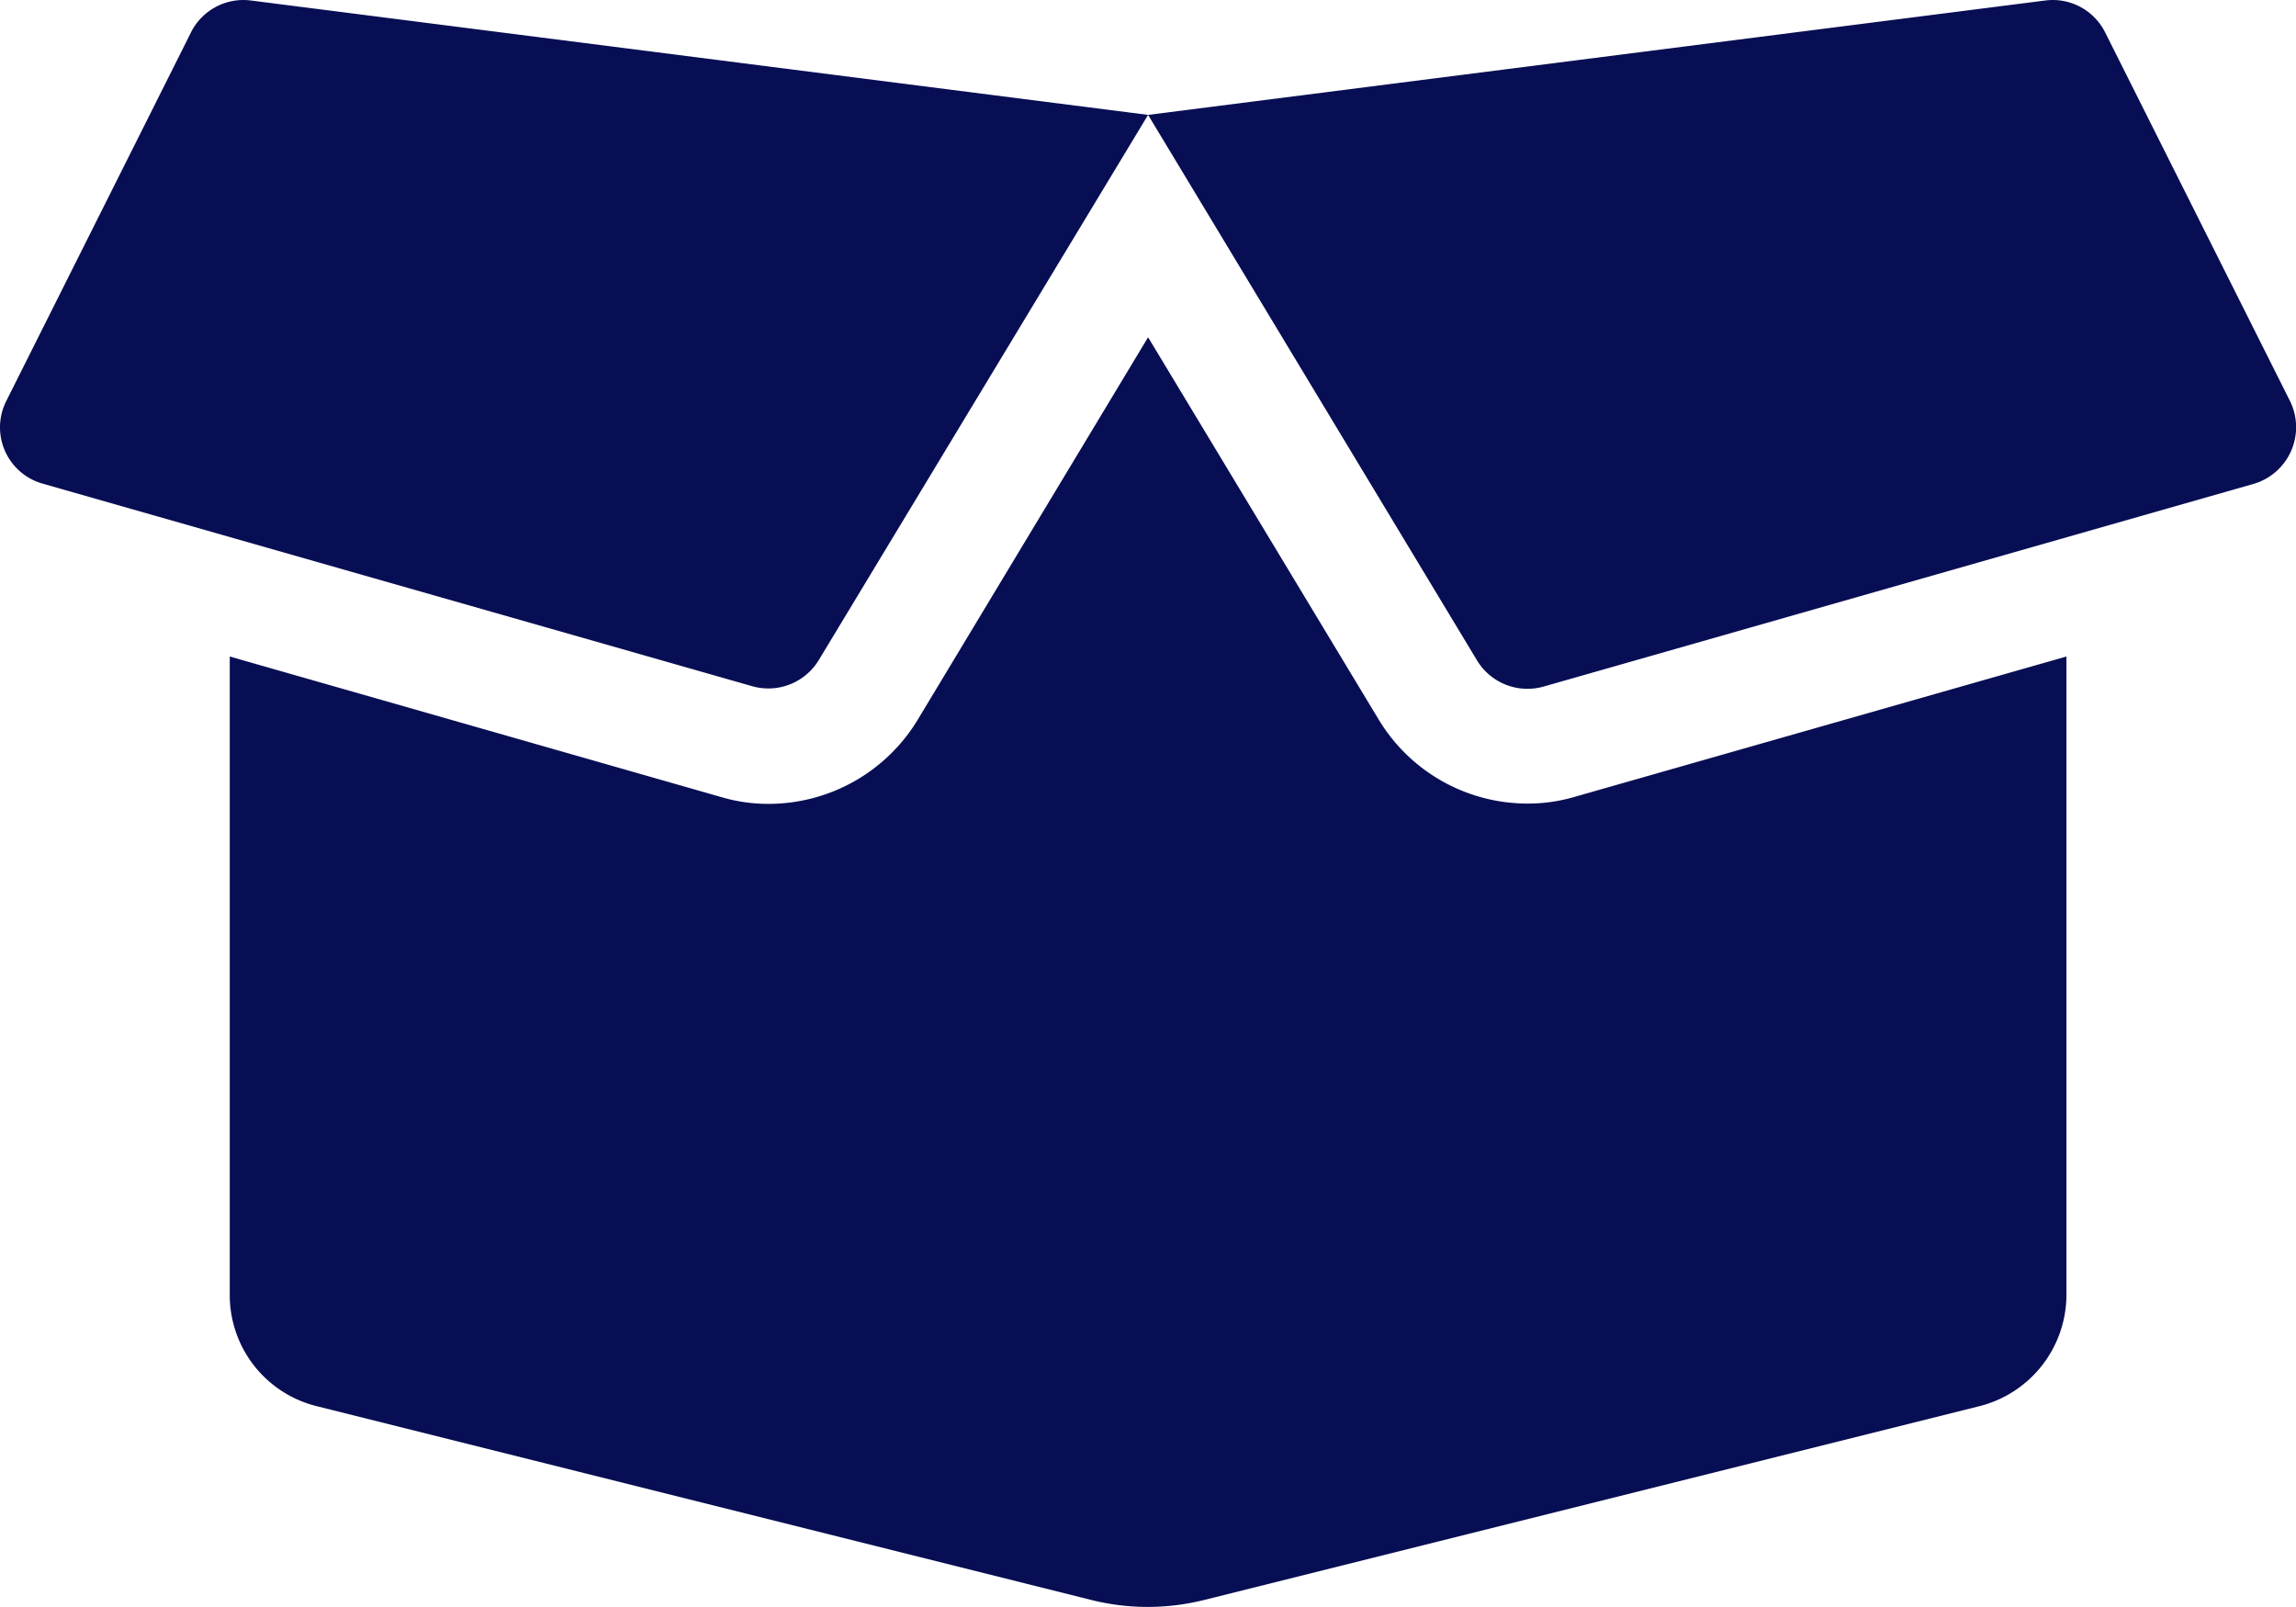 <svg height="35.864" viewBox="0 0 51.236 35.864" width="51.236" xmlns="http://www.w3.org/2000/svg"><path d="m34.078 20.182a3.88 3.88 0 0 1 -3.314-1.873l-5.147-8.534-5.139 8.533a3.893 3.893 0 0 1 -3.322 1.881 3.682 3.682 0 0 1 -1.065-.152l-10.967-3.137v14.249a2.553 2.553 0 0 0 1.937 2.481l17.307 4.331a5.2 5.2 0 0 0 2.482 0l17.323-4.331a2.567 2.567 0 0 0 1.937-2.482v-14.248l-10.967 3.13a3.682 3.682 0 0 1 -1.065.152zm17.022-8.982-4.126-8.229a1.307 1.307 0 0 0 -1.337-.712l-20.02 2.553 7.341 12.176a1.316 1.316 0 0 0 1.481.584l15.842-4.523a1.318 1.318 0 0 0 .819-1.849zm-46.841-8.229-4.123 8.229a1.305 1.305 0 0 0 .809 1.841l15.842 4.523a1.316 1.316 0 0 0 1.481-.584l7.349-12.168-20.029-2.554a1.308 1.308 0 0 0 -1.329.712z" fill="#080e53" transform="translate(.003 -2.248)"/></svg>